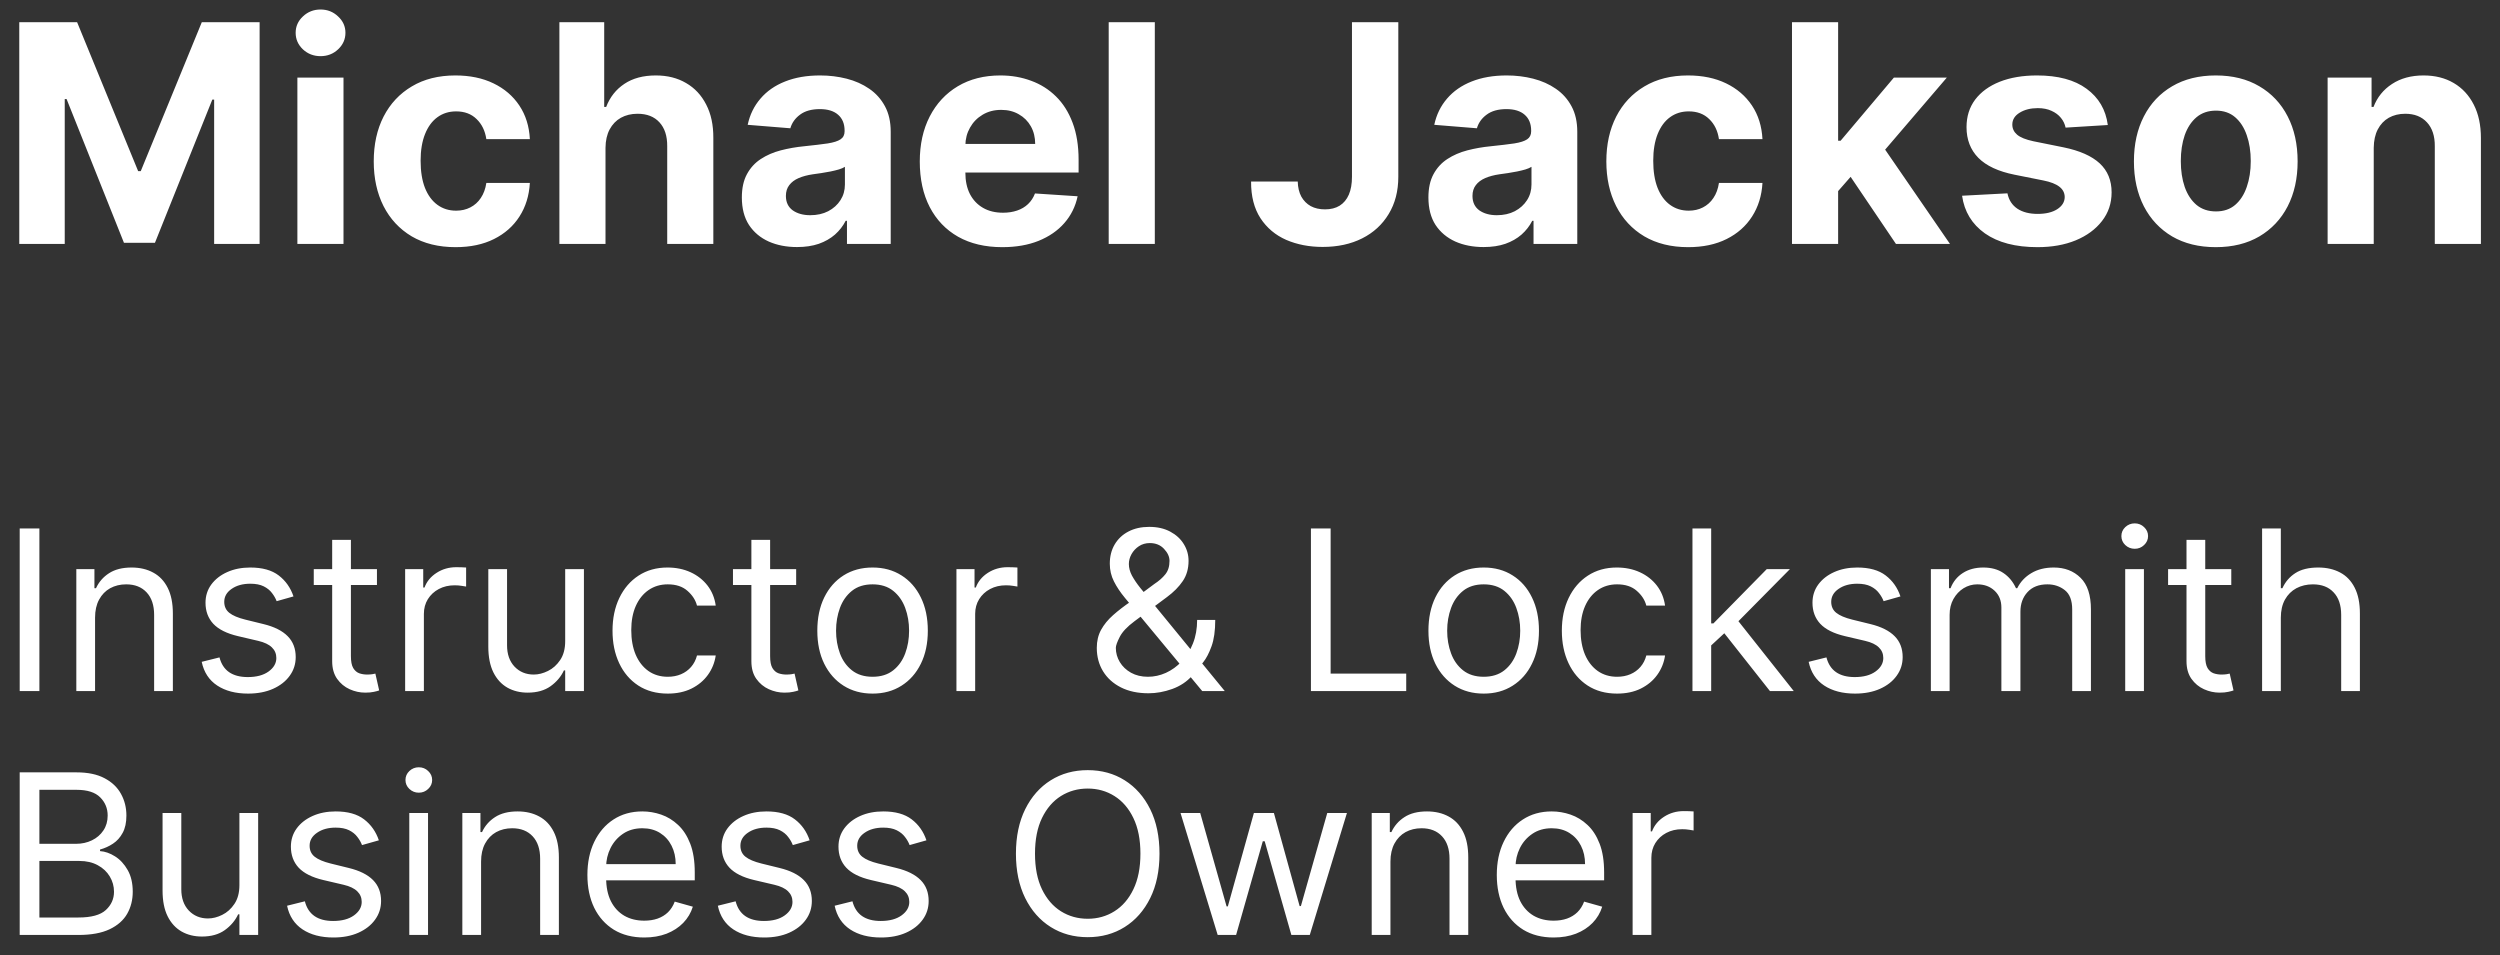<svg xmlns="http://www.w3.org/2000/svg" width="123" height="47" viewBox="0 0 123 47" fill="none"><rect x="0" y="0" width="123" height="47" fill="#333333" stroke="none"/><path d="M0.948 1.091H3.793L6.797 8.42H6.925L9.929 1.091H12.773V12H10.536V4.899H10.446L7.623 11.947H6.099L3.276 4.873H3.185V12H0.948V1.091ZM14.631 12V3.818H16.9V12H14.631ZM15.771 2.763C15.434 2.763 15.144 2.652 14.903 2.428C14.665 2.201 14.546 1.929 14.546 1.613C14.546 1.3 14.665 1.032 14.903 0.809C15.144 0.581 15.434 0.468 15.771 0.468C16.108 0.468 16.396 0.581 16.634 0.809C16.875 1.032 16.996 1.3 16.996 1.613C16.996 1.929 16.875 2.201 16.634 2.428C16.396 2.652 16.108 2.763 15.771 2.763ZM22.415 12.16C21.577 12.16 20.856 11.982 20.252 11.627C19.652 11.268 19.19 10.771 18.867 10.136C18.548 9.5 18.388 8.768 18.388 7.941C18.388 7.103 18.549 6.368 18.872 5.736C19.199 5.1 19.663 4.605 20.263 4.25C20.863 3.891 21.577 3.712 22.404 3.712C23.118 3.712 23.743 3.841 24.279 4.101C24.815 4.36 25.24 4.724 25.552 5.192C25.865 5.661 26.037 6.212 26.069 6.844H23.928C23.867 6.435 23.707 6.107 23.448 5.858C23.192 5.606 22.857 5.48 22.441 5.48C22.09 5.48 21.783 5.576 21.52 5.768C21.261 5.956 21.058 6.231 20.913 6.593C20.767 6.956 20.694 7.394 20.694 7.909C20.694 8.431 20.765 8.875 20.907 9.241C21.053 9.607 21.257 9.885 21.52 10.077C21.783 10.269 22.09 10.365 22.441 10.365C22.701 10.365 22.933 10.311 23.139 10.205C23.349 10.098 23.521 9.944 23.656 9.741C23.794 9.536 23.885 9.289 23.928 9.001H26.069C26.033 9.626 25.863 10.177 25.558 10.652C25.256 11.125 24.838 11.494 24.306 11.76C23.773 12.027 23.143 12.16 22.415 12.16ZM29.791 7.27V12H27.522V1.091H29.727V5.262H29.823C30.008 4.779 30.306 4.401 30.718 4.127C31.13 3.85 31.646 3.712 32.268 3.712C32.836 3.712 33.331 3.836 33.754 4.085C34.18 4.33 34.51 4.683 34.745 5.145C34.983 5.603 35.1 6.151 35.096 6.79V12H32.827V7.195C32.831 6.691 32.703 6.299 32.444 6.018C32.188 5.738 31.829 5.597 31.368 5.597C31.059 5.597 30.785 5.663 30.547 5.794C30.313 5.926 30.128 6.118 29.993 6.37C29.862 6.618 29.794 6.918 29.791 7.27ZM39.215 12.155C38.693 12.155 38.228 12.064 37.82 11.883C37.411 11.698 37.088 11.427 36.85 11.068C36.616 10.706 36.499 10.255 36.499 9.715C36.499 9.26 36.582 8.879 36.749 8.57C36.916 8.261 37.143 8.012 37.431 7.824C37.718 7.636 38.045 7.494 38.411 7.398C38.78 7.302 39.167 7.234 39.572 7.195C40.048 7.146 40.431 7.099 40.723 7.057C41.014 7.011 41.225 6.943 41.356 6.854C41.488 6.766 41.554 6.634 41.554 6.46V6.428C41.554 6.091 41.447 5.83 41.234 5.645C41.025 5.461 40.726 5.368 40.339 5.368C39.931 5.368 39.606 5.459 39.364 5.64C39.123 5.817 38.963 6.041 38.885 6.311L36.786 6.141C36.893 5.643 37.102 5.214 37.415 4.852C37.727 4.486 38.13 4.205 38.624 4.01C39.121 3.811 39.696 3.712 40.35 3.712C40.804 3.712 41.239 3.765 41.655 3.871C42.074 3.978 42.445 4.143 42.768 4.367C43.095 4.591 43.352 4.878 43.541 5.23C43.729 5.578 43.823 5.995 43.823 6.482V12H41.671V10.865H41.607C41.475 11.121 41.3 11.347 41.08 11.542C40.859 11.734 40.595 11.885 40.286 11.995C39.977 12.101 39.62 12.155 39.215 12.155ZM39.865 10.588C40.199 10.588 40.494 10.523 40.749 10.391C41.005 10.256 41.206 10.075 41.351 9.848C41.497 9.621 41.57 9.363 41.57 9.076V8.207C41.499 8.254 41.401 8.296 41.277 8.335C41.156 8.371 41.019 8.404 40.867 8.436C40.714 8.465 40.561 8.491 40.408 8.516C40.256 8.538 40.117 8.557 39.993 8.575C39.727 8.614 39.494 8.676 39.295 8.761C39.096 8.847 38.942 8.962 38.832 9.108C38.722 9.25 38.666 9.427 38.666 9.64C38.666 9.949 38.778 10.185 39.002 10.349C39.229 10.508 39.517 10.588 39.865 10.588ZM49.312 12.16C48.47 12.16 47.746 11.989 47.139 11.648C46.535 11.304 46.07 10.818 45.743 10.189C45.416 9.557 45.253 8.809 45.253 7.946C45.253 7.105 45.416 6.366 45.743 5.73C46.07 5.095 46.53 4.599 47.123 4.244C47.719 3.889 48.419 3.712 49.221 3.712C49.761 3.712 50.264 3.799 50.729 3.973C51.198 4.143 51.606 4.401 51.954 4.745C52.306 5.089 52.579 5.523 52.774 6.045C52.97 6.563 53.067 7.17 53.067 7.866V8.49H46.159V7.083H50.931C50.931 6.757 50.86 6.467 50.718 6.215C50.576 5.963 50.379 5.766 50.127 5.624C49.878 5.478 49.589 5.406 49.259 5.406C48.914 5.406 48.609 5.485 48.343 5.645C48.08 5.801 47.874 6.013 47.725 6.279C47.575 6.542 47.499 6.835 47.496 7.158V8.495C47.496 8.9 47.57 9.25 47.719 9.544C47.872 9.839 48.087 10.066 48.364 10.226C48.641 10.386 48.969 10.466 49.349 10.466C49.601 10.466 49.832 10.43 50.042 10.359C50.251 10.288 50.431 10.182 50.58 10.04C50.729 9.898 50.843 9.724 50.921 9.518L53.019 9.656C52.913 10.161 52.694 10.601 52.364 10.977C52.038 11.35 51.615 11.641 51.096 11.851C50.581 12.057 49.987 12.16 49.312 12.16ZM56.817 1.091V12H54.548V1.091H56.817ZM66.517 1.091H68.797V8.697C68.797 9.401 68.639 10.011 68.323 10.53C68.01 11.048 67.576 11.448 67.018 11.728C66.46 12.009 65.812 12.149 65.074 12.149C64.417 12.149 63.82 12.034 63.284 11.803C62.751 11.569 62.329 11.213 62.016 10.738C61.704 10.258 61.549 9.656 61.553 8.932H63.849C63.856 9.219 63.914 9.466 64.024 9.672C64.138 9.875 64.292 10.031 64.488 10.141C64.687 10.248 64.921 10.301 65.191 10.301C65.475 10.301 65.715 10.24 65.91 10.12C66.109 9.995 66.26 9.814 66.363 9.576C66.466 9.338 66.517 9.045 66.517 8.697V1.091ZM72.995 12.155C72.472 12.155 72.007 12.064 71.599 11.883C71.191 11.698 70.867 11.427 70.629 11.068C70.395 10.706 70.278 10.255 70.278 9.715C70.278 9.26 70.361 8.879 70.528 8.57C70.695 8.261 70.922 8.012 71.21 7.824C71.498 7.636 71.824 7.494 72.19 7.398C72.559 7.302 72.947 7.234 73.351 7.195C73.827 7.146 74.211 7.099 74.502 7.057C74.793 7.011 75.004 6.943 75.136 6.854C75.267 6.766 75.333 6.634 75.333 6.46V6.428C75.333 6.091 75.226 5.83 75.013 5.645C74.804 5.461 74.505 5.368 74.118 5.368C73.71 5.368 73.385 5.459 73.144 5.64C72.902 5.817 72.742 6.041 72.664 6.311L70.566 6.141C70.672 5.643 70.882 5.214 71.194 4.852C71.507 4.486 71.91 4.205 72.403 4.01C72.9 3.811 73.476 3.712 74.129 3.712C74.584 3.712 75.019 3.765 75.434 3.871C75.853 3.978 76.224 4.143 76.547 4.367C76.874 4.591 77.132 4.878 77.32 5.23C77.508 5.578 77.602 5.995 77.602 6.482V12H75.45V10.865H75.386C75.255 11.121 75.079 11.347 74.859 11.542C74.639 11.734 74.374 11.885 74.065 11.995C73.756 12.101 73.399 12.155 72.995 12.155ZM73.644 10.588C73.978 10.588 74.273 10.523 74.529 10.391C74.784 10.256 74.985 10.075 75.13 9.848C75.276 9.621 75.349 9.363 75.349 9.076V8.207C75.278 8.254 75.18 8.296 75.056 8.335C74.935 8.371 74.799 8.404 74.646 8.436C74.493 8.465 74.34 8.491 74.188 8.516C74.035 8.538 73.897 8.557 73.772 8.575C73.506 8.614 73.273 8.676 73.074 8.761C72.876 8.847 72.721 8.962 72.611 9.108C72.501 9.25 72.446 9.427 72.446 9.64C72.446 9.949 72.558 10.185 72.781 10.349C73.009 10.508 73.296 10.588 73.644 10.588ZM83.059 12.16C82.221 12.16 81.5 11.982 80.897 11.627C80.296 11.268 79.835 10.771 79.512 10.136C79.192 9.5 79.032 8.768 79.032 7.941C79.032 7.103 79.194 6.368 79.517 5.736C79.844 5.1 80.307 4.605 80.907 4.25C81.507 3.891 82.221 3.712 83.049 3.712C83.762 3.712 84.387 3.841 84.924 4.101C85.46 4.36 85.884 4.724 86.197 5.192C86.509 5.661 86.681 6.212 86.713 6.844H84.572C84.512 6.435 84.352 6.107 84.093 5.858C83.837 5.606 83.501 5.48 83.086 5.48C82.734 5.48 82.427 5.576 82.164 5.768C81.905 5.956 81.703 6.231 81.557 6.593C81.412 6.956 81.339 7.394 81.339 7.909C81.339 8.431 81.41 8.875 81.552 9.241C81.697 9.607 81.902 9.885 82.164 10.077C82.427 10.269 82.734 10.365 83.086 10.365C83.345 10.365 83.578 10.311 83.784 10.205C83.993 10.098 84.165 9.944 84.3 9.741C84.439 9.536 84.529 9.289 84.572 9.001H86.713C86.678 9.626 86.507 10.177 86.202 10.652C85.9 11.125 85.483 11.494 84.95 11.76C84.418 12.027 83.787 12.16 83.059 12.16ZM90.222 9.646L90.228 6.924H90.558L93.179 3.818H95.784L92.263 7.93H91.725L90.222 9.646ZM88.166 12V1.091H90.436V12H88.166ZM93.28 12L90.872 8.436L92.385 6.833L95.938 12H93.28ZM103.704 6.151L101.627 6.279C101.591 6.102 101.515 5.942 101.398 5.8C101.281 5.654 101.126 5.539 100.934 5.453C100.746 5.365 100.521 5.32 100.258 5.32C99.906 5.32 99.61 5.395 99.368 5.544C99.127 5.69 99.006 5.885 99.006 6.13C99.006 6.325 99.084 6.49 99.24 6.625C99.397 6.76 99.665 6.869 100.045 6.95L101.526 7.249C102.321 7.412 102.914 7.675 103.305 8.037C103.695 8.399 103.891 8.875 103.891 9.464C103.891 10.001 103.733 10.471 103.417 10.876C103.104 11.281 102.674 11.597 102.128 11.824C101.584 12.048 100.957 12.16 100.247 12.16C99.164 12.16 98.301 11.934 97.659 11.483C97.019 11.029 96.645 10.411 96.534 9.63L98.766 9.512C98.834 9.843 98.997 10.095 99.257 10.269C99.516 10.439 99.848 10.524 100.253 10.524C100.65 10.524 100.97 10.448 101.211 10.296C101.456 10.139 101.581 9.939 101.584 9.694C101.581 9.488 101.494 9.319 101.323 9.188C101.153 9.053 100.89 8.95 100.535 8.879L99.118 8.596C98.319 8.436 97.724 8.159 97.334 7.765C96.947 7.371 96.753 6.869 96.753 6.258C96.753 5.732 96.895 5.279 97.179 4.899C97.467 4.52 97.87 4.227 98.388 4.021C98.91 3.815 99.521 3.712 100.221 3.712C101.254 3.712 102.067 3.93 102.66 4.367C103.257 4.804 103.605 5.398 103.704 6.151ZM109.016 12.16C108.189 12.16 107.473 11.984 106.87 11.633C106.27 11.277 105.806 10.784 105.479 10.152C105.153 9.516 104.989 8.779 104.989 7.941C104.989 7.096 105.153 6.357 105.479 5.725C105.806 5.089 106.27 4.596 106.87 4.244C107.473 3.889 108.189 3.712 109.016 3.712C109.844 3.712 110.558 3.889 111.158 4.244C111.761 4.596 112.227 5.089 112.553 5.725C112.88 6.357 113.043 7.096 113.043 7.941C113.043 8.779 112.88 9.516 112.553 10.152C112.227 10.784 111.761 11.277 111.158 11.633C110.558 11.984 109.844 12.16 109.016 12.16ZM109.027 10.402C109.403 10.402 109.718 10.296 109.97 10.082C110.222 9.866 110.412 9.571 110.54 9.198C110.671 8.825 110.737 8.401 110.737 7.925C110.737 7.449 110.671 7.025 110.54 6.652C110.412 6.279 110.222 5.984 109.97 5.768C109.718 5.551 109.403 5.443 109.027 5.443C108.647 5.443 108.327 5.551 108.068 5.768C107.813 5.984 107.619 6.279 107.488 6.652C107.36 7.025 107.296 7.449 107.296 7.925C107.296 8.401 107.36 8.825 107.488 9.198C107.619 9.571 107.813 9.866 108.068 10.082C108.327 10.296 108.647 10.402 109.027 10.402ZM116.788 7.27V12H114.519V3.818H116.681V5.262H116.777C116.958 4.786 117.262 4.409 117.688 4.132C118.114 3.852 118.631 3.712 119.238 3.712C119.806 3.712 120.302 3.836 120.724 4.085C121.147 4.333 121.475 4.688 121.71 5.15C121.944 5.608 122.061 6.155 122.061 6.79V12H119.792V7.195C119.796 6.695 119.668 6.304 119.409 6.023C119.15 5.739 118.793 5.597 118.338 5.597C118.033 5.597 117.763 5.663 117.528 5.794C117.298 5.926 117.116 6.118 116.985 6.37C116.857 6.618 116.792 6.918 116.788 7.27ZM1.938 26V34H0.969V26H1.938ZM4.677 30.391V34H3.755V28H4.646V28.938H4.724C4.864 28.633 5.078 28.388 5.364 28.203C5.651 28.016 6.021 27.922 6.474 27.922C6.88 27.922 7.235 28.005 7.54 28.172C7.845 28.336 8.082 28.586 8.251 28.922C8.42 29.255 8.505 29.677 8.505 30.188V34H7.583V30.25C7.583 29.779 7.461 29.412 7.216 29.148C6.971 28.883 6.635 28.75 6.208 28.75C5.914 28.75 5.651 28.814 5.419 28.941C5.19 29.069 5.009 29.255 4.876 29.5C4.743 29.745 4.677 30.042 4.677 30.391ZM14.44 29.344L13.611 29.578C13.559 29.44 13.482 29.306 13.381 29.176C13.282 29.043 13.146 28.934 12.975 28.848C12.803 28.762 12.583 28.719 12.315 28.719C11.947 28.719 11.641 28.803 11.396 28.973C11.154 29.139 11.033 29.352 11.033 29.609C11.033 29.838 11.117 30.02 11.283 30.152C11.45 30.285 11.71 30.396 12.065 30.484L12.955 30.703C13.492 30.833 13.891 31.033 14.154 31.301C14.417 31.566 14.549 31.909 14.549 32.328C14.549 32.672 14.45 32.979 14.252 33.25C14.057 33.521 13.783 33.734 13.432 33.891C13.08 34.047 12.671 34.125 12.205 34.125C11.593 34.125 11.087 33.992 10.685 33.727C10.284 33.461 10.031 33.073 9.924 32.562L10.799 32.344C10.882 32.667 11.04 32.909 11.271 33.07C11.506 33.232 11.812 33.312 12.19 33.312C12.619 33.312 12.96 33.221 13.213 33.039C13.468 32.854 13.596 32.633 13.596 32.375C13.596 32.167 13.523 31.992 13.377 31.852C13.231 31.708 13.007 31.602 12.705 31.531L11.705 31.297C11.156 31.167 10.752 30.965 10.494 30.691C10.239 30.415 10.111 30.07 10.111 29.656C10.111 29.318 10.206 29.018 10.396 28.758C10.589 28.497 10.851 28.293 11.182 28.145C11.515 27.996 11.893 27.922 12.315 27.922C12.908 27.922 13.374 28.052 13.713 28.312C14.054 28.573 14.296 28.917 14.44 29.344ZM18.546 28V28.781H15.437V28H18.546ZM16.343 26.562H17.265V32.281C17.265 32.542 17.302 32.737 17.378 32.867C17.456 32.995 17.555 33.081 17.675 33.125C17.797 33.167 17.926 33.188 18.061 33.188C18.163 33.188 18.246 33.182 18.311 33.172C18.377 33.159 18.429 33.148 18.468 33.141L18.655 33.969C18.593 33.992 18.506 34.016 18.394 34.039C18.282 34.065 18.14 34.078 17.968 34.078C17.707 34.078 17.452 34.022 17.202 33.91C16.955 33.798 16.749 33.628 16.585 33.398C16.424 33.169 16.343 32.88 16.343 32.531V26.562ZM19.933 34V28H20.823V28.906H20.886C20.995 28.609 21.193 28.369 21.48 28.184C21.766 27.999 22.089 27.906 22.448 27.906C22.516 27.906 22.601 27.908 22.702 27.91C22.804 27.913 22.881 27.917 22.933 27.922V28.859C22.901 28.852 22.83 28.84 22.718 28.824C22.608 28.806 22.492 28.797 22.37 28.797C22.078 28.797 21.818 28.858 21.589 28.98C21.362 29.1 21.183 29.267 21.05 29.48C20.92 29.691 20.855 29.932 20.855 30.203V34H19.933ZM27.807 31.547V28H28.729V34H27.807V32.984H27.744C27.604 33.289 27.385 33.548 27.088 33.762C26.791 33.973 26.416 34.078 25.963 34.078C25.588 34.078 25.255 33.996 24.963 33.832C24.671 33.665 24.442 33.415 24.275 33.082C24.109 32.746 24.025 32.323 24.025 31.812V28H24.947V31.75C24.947 32.188 25.07 32.536 25.314 32.797C25.562 33.057 25.877 33.188 26.26 33.188C26.489 33.188 26.722 33.129 26.959 33.012C27.199 32.895 27.399 32.715 27.561 32.473C27.725 32.23 27.807 31.922 27.807 31.547ZM32.855 34.125C32.292 34.125 31.808 33.992 31.401 33.727C30.995 33.461 30.683 33.095 30.464 32.629C30.245 32.163 30.136 31.63 30.136 31.031C30.136 30.422 30.248 29.884 30.472 29.418C30.698 28.949 31.013 28.583 31.417 28.32C31.823 28.055 32.297 27.922 32.839 27.922C33.261 27.922 33.641 28 33.98 28.156C34.318 28.312 34.595 28.531 34.812 28.812C35.028 29.094 35.162 29.422 35.214 29.797H34.292C34.222 29.523 34.065 29.281 33.823 29.07C33.584 28.857 33.261 28.75 32.855 28.75C32.495 28.75 32.18 28.844 31.909 29.031C31.641 29.216 31.431 29.478 31.28 29.816C31.132 30.152 31.058 30.547 31.058 31C31.058 31.463 31.131 31.867 31.276 32.211C31.425 32.555 31.633 32.822 31.901 33.012C32.172 33.202 32.49 33.297 32.855 33.297C33.094 33.297 33.312 33.255 33.507 33.172C33.702 33.089 33.867 32.969 34.003 32.812C34.138 32.656 34.235 32.469 34.292 32.25H35.214C35.162 32.604 35.033 32.923 34.827 33.207C34.624 33.488 34.355 33.712 34.019 33.879C33.685 34.043 33.297 34.125 32.855 34.125ZM39.171 28V28.781H36.062V28H39.171ZM36.968 26.562H37.89V32.281C37.89 32.542 37.927 32.737 38.003 32.867C38.081 32.995 38.18 33.081 38.3 33.125C38.422 33.167 38.551 33.188 38.687 33.188C38.788 33.188 38.871 33.182 38.937 33.172C39.002 33.159 39.054 33.148 39.093 33.141L39.28 33.969C39.218 33.992 39.13 34.016 39.019 34.039C38.907 34.065 38.765 34.078 38.593 34.078C38.332 34.078 38.077 34.022 37.827 33.91C37.58 33.798 37.374 33.628 37.21 33.398C37.048 33.169 36.968 32.88 36.968 32.531V26.562ZM42.931 34.125C42.389 34.125 41.914 33.996 41.505 33.738C41.099 33.48 40.781 33.12 40.552 32.656C40.325 32.193 40.212 31.651 40.212 31.031C40.212 30.406 40.325 29.861 40.552 29.395C40.781 28.928 41.099 28.566 41.505 28.309C41.914 28.051 42.389 27.922 42.931 27.922C43.472 27.922 43.946 28.051 44.352 28.309C44.761 28.566 45.079 28.928 45.306 29.395C45.535 29.861 45.649 30.406 45.649 31.031C45.649 31.651 45.535 32.193 45.306 32.656C45.079 33.12 44.761 33.48 44.352 33.738C43.946 33.996 43.472 34.125 42.931 34.125ZM42.931 33.297C43.342 33.297 43.681 33.191 43.946 32.98C44.212 32.77 44.408 32.492 44.536 32.148C44.664 31.805 44.727 31.432 44.727 31.031C44.727 30.63 44.664 30.256 44.536 29.91C44.408 29.564 44.212 29.284 43.946 29.07C43.681 28.857 43.342 28.75 42.931 28.75C42.519 28.75 42.181 28.857 41.915 29.07C41.649 29.284 41.453 29.564 41.325 29.91C41.198 30.256 41.134 30.63 41.134 31.031C41.134 31.432 41.198 31.805 41.325 32.148C41.453 32.492 41.649 32.77 41.915 32.98C42.181 33.191 42.519 33.297 42.931 33.297ZM47.057 34V28H47.947V28.906H48.01C48.119 28.609 48.317 28.369 48.603 28.184C48.89 27.999 49.213 27.906 49.572 27.906C49.64 27.906 49.725 27.908 49.826 27.91C49.928 27.913 50.005 27.917 50.057 27.922V28.859C50.025 28.852 49.954 28.84 49.842 28.824C49.732 28.806 49.617 28.797 49.494 28.797C49.203 28.797 48.942 28.858 48.713 28.98C48.486 29.1 48.307 29.267 48.174 29.48C48.044 29.691 47.978 29.932 47.978 30.203V34H47.057ZM56.509 34.109C55.983 34.109 55.53 34.013 55.149 33.82C54.769 33.628 54.476 33.363 54.27 33.027C54.065 32.691 53.962 32.307 53.962 31.875C53.962 31.542 54.032 31.246 54.173 30.988C54.316 30.728 54.513 30.487 54.763 30.266C55.015 30.042 55.306 29.818 55.634 29.594L56.79 28.734C57.017 28.586 57.198 28.427 57.333 28.258C57.471 28.088 57.54 27.867 57.54 27.594C57.54 27.391 57.45 27.194 57.27 27.004C57.093 26.814 56.86 26.719 56.571 26.719C56.368 26.719 56.188 26.771 56.032 26.875C55.879 26.977 55.758 27.107 55.669 27.266C55.583 27.422 55.54 27.583 55.54 27.75C55.54 27.938 55.591 28.128 55.692 28.32C55.797 28.51 55.928 28.706 56.087 28.906C56.248 29.104 56.415 29.307 56.587 29.516L60.259 34H59.149L56.118 30.344C55.837 30.005 55.582 29.698 55.352 29.422C55.123 29.146 54.941 28.874 54.806 28.605C54.67 28.337 54.602 28.047 54.602 27.734C54.602 27.375 54.682 27.06 54.841 26.789C55.002 26.516 55.227 26.303 55.517 26.152C55.808 25.999 56.149 25.922 56.54 25.922C56.941 25.922 57.286 26 57.575 26.156C57.864 26.31 58.087 26.514 58.243 26.77C58.399 27.022 58.477 27.297 58.477 27.594C58.477 27.977 58.383 28.309 58.192 28.59C58.002 28.871 57.743 29.133 57.415 29.375L55.821 30.562C55.462 30.828 55.218 31.086 55.091 31.336C54.963 31.586 54.899 31.766 54.899 31.875C54.899 32.125 54.965 32.358 55.095 32.574C55.225 32.79 55.408 32.965 55.645 33.098C55.883 33.23 56.16 33.297 56.477 33.297C56.78 33.297 57.074 33.233 57.36 33.105C57.647 32.975 57.906 32.788 58.138 32.543C58.372 32.298 58.557 32.004 58.692 31.66C58.83 31.316 58.899 30.93 58.899 30.5H59.79C59.79 31.031 59.729 31.465 59.606 31.801C59.484 32.137 59.346 32.4 59.192 32.59C59.039 32.78 58.915 32.922 58.821 33.016C58.79 33.055 58.761 33.094 58.735 33.133C58.709 33.172 58.681 33.211 58.649 33.25C58.392 33.539 58.066 33.755 57.673 33.898C57.28 34.039 56.892 34.109 56.509 34.109ZM64.498 34V26H65.467V33.141H69.186V34H64.498ZM72.998 34.125C72.456 34.125 71.981 33.996 71.572 33.738C71.166 33.48 70.848 33.12 70.619 32.656C70.393 32.193 70.279 31.651 70.279 31.031C70.279 30.406 70.393 29.861 70.619 29.395C70.848 28.928 71.166 28.566 71.572 28.309C71.981 28.051 72.456 27.922 72.998 27.922C73.54 27.922 74.014 28.051 74.42 28.309C74.829 28.566 75.147 28.928 75.373 29.395C75.602 29.861 75.717 30.406 75.717 31.031C75.717 31.651 75.602 32.193 75.373 32.656C75.147 33.12 74.829 33.48 74.42 33.738C74.014 33.996 73.54 34.125 72.998 34.125ZM72.998 33.297C73.409 33.297 73.748 33.191 74.014 32.98C74.279 32.77 74.476 32.492 74.603 32.148C74.731 31.805 74.795 31.432 74.795 31.031C74.795 30.63 74.731 30.256 74.603 29.91C74.476 29.564 74.279 29.284 74.014 29.07C73.748 28.857 73.409 28.75 72.998 28.75C72.587 28.75 72.248 28.857 71.982 29.07C71.717 29.284 71.52 29.564 71.393 29.91C71.265 30.256 71.201 30.63 71.201 31.031C71.201 31.432 71.265 31.805 71.393 32.148C71.52 32.492 71.717 32.77 71.982 32.98C72.248 33.191 72.587 33.297 72.998 33.297ZM79.561 34.125C78.999 34.125 78.515 33.992 78.108 33.727C77.702 33.461 77.39 33.095 77.171 32.629C76.952 32.163 76.843 31.63 76.843 31.031C76.843 30.422 76.955 29.884 77.179 29.418C77.405 28.949 77.72 28.583 78.124 28.32C78.53 28.055 79.004 27.922 79.546 27.922C79.968 27.922 80.348 28 80.686 28.156C81.025 28.312 81.302 28.531 81.519 28.812C81.735 29.094 81.869 29.422 81.921 29.797H80.999C80.929 29.523 80.772 29.281 80.53 29.07C80.291 28.857 79.968 28.75 79.561 28.75C79.202 28.75 78.887 28.844 78.616 29.031C78.348 29.216 78.138 29.478 77.987 29.816C77.839 30.152 77.765 30.547 77.765 31C77.765 31.463 77.838 31.867 77.983 32.211C78.132 32.555 78.34 32.822 78.608 33.012C78.879 33.202 79.197 33.297 79.561 33.297C79.801 33.297 80.019 33.255 80.214 33.172C80.409 33.089 80.575 32.969 80.71 32.812C80.845 32.656 80.942 32.469 80.999 32.25H81.921C81.869 32.604 81.74 32.923 81.534 33.207C81.331 33.488 81.061 33.712 80.726 33.879C80.392 34.043 80.004 34.125 79.561 34.125ZM84.128 31.812L84.112 30.672H84.3L86.925 28H88.065L85.269 30.828H85.19L84.128 31.812ZM83.269 34V26H84.19V34H83.269ZM87.081 34L84.737 31.031L85.394 30.391L88.253 34H87.081ZM93.502 29.344L92.674 29.578C92.622 29.44 92.545 29.306 92.443 29.176C92.344 29.043 92.209 28.934 92.037 28.848C91.865 28.762 91.645 28.719 91.377 28.719C91.01 28.719 90.704 28.803 90.459 28.973C90.217 29.139 90.096 29.352 90.096 29.609C90.096 29.838 90.179 30.02 90.346 30.152C90.512 30.285 90.773 30.396 91.127 30.484L92.018 30.703C92.554 30.833 92.954 31.033 93.217 31.301C93.48 31.566 93.611 31.909 93.611 32.328C93.611 32.672 93.512 32.979 93.314 33.25C93.119 33.521 92.846 33.734 92.494 33.891C92.143 34.047 91.734 34.125 91.268 34.125C90.656 34.125 90.149 33.992 89.748 33.727C89.347 33.461 89.093 33.073 88.986 32.562L89.861 32.344C89.945 32.667 90.102 32.909 90.334 33.07C90.568 33.232 90.874 33.312 91.252 33.312C91.682 33.312 92.023 33.221 92.275 33.039C92.531 32.854 92.658 32.633 92.658 32.375C92.658 32.167 92.585 31.992 92.439 31.852C92.294 31.708 92.07 31.602 91.768 31.531L90.768 31.297C90.218 31.167 89.814 30.965 89.557 30.691C89.301 30.415 89.174 30.07 89.174 29.656C89.174 29.318 89.269 29.018 89.459 28.758C89.652 28.497 89.913 28.293 90.244 28.145C90.578 27.996 90.955 27.922 91.377 27.922C91.971 27.922 92.437 28.052 92.775 28.312C93.117 28.573 93.359 28.917 93.502 29.344ZM94.999 34V28H95.89V28.938H95.968C96.093 28.617 96.295 28.369 96.573 28.191C96.852 28.012 97.186 27.922 97.577 27.922C97.973 27.922 98.302 28.012 98.565 28.191C98.831 28.369 99.038 28.617 99.186 28.938H99.249C99.403 28.628 99.633 28.381 99.94 28.199C100.248 28.014 100.616 27.922 101.046 27.922C101.582 27.922 102.021 28.09 102.362 28.426C102.703 28.759 102.874 29.279 102.874 29.984V34H101.952V29.984C101.952 29.542 101.831 29.225 101.589 29.035C101.347 28.845 101.062 28.75 100.733 28.75C100.312 28.75 99.985 28.878 99.753 29.133C99.521 29.385 99.405 29.706 99.405 30.094V34H98.468V29.891C98.468 29.549 98.357 29.275 98.136 29.066C97.914 28.855 97.629 28.75 97.28 28.75C97.041 28.75 96.817 28.814 96.608 28.941C96.403 29.069 96.236 29.246 96.108 29.473C95.983 29.697 95.921 29.956 95.921 30.25V34H94.999ZM104.56 34V28H105.481V34H104.56ZM105.028 27C104.849 27 104.694 26.939 104.563 26.816C104.436 26.694 104.372 26.547 104.372 26.375C104.372 26.203 104.436 26.056 104.563 25.934C104.694 25.811 104.849 25.75 105.028 25.75C105.208 25.75 105.362 25.811 105.489 25.934C105.619 26.056 105.685 26.203 105.685 26.375C105.685 26.547 105.619 26.694 105.489 26.816C105.362 26.939 105.208 27 105.028 27ZM109.779 28V28.781H106.67V28H109.779ZM107.576 26.562H108.498V32.281C108.498 32.542 108.536 32.737 108.611 32.867C108.689 32.995 108.788 33.081 108.908 33.125C109.031 33.167 109.16 33.188 109.295 33.188C109.396 33.188 109.48 33.182 109.545 33.172C109.61 33.159 109.662 33.148 109.701 33.141L109.889 33.969C109.826 33.992 109.739 34.016 109.627 34.039C109.515 34.065 109.373 34.078 109.201 34.078C108.941 34.078 108.686 34.022 108.436 33.91C108.188 33.798 107.982 33.628 107.818 33.398C107.657 33.169 107.576 32.88 107.576 32.531V26.562ZM112.217 30.391V34H111.295V26H112.217V28.938H112.295C112.436 28.628 112.646 28.381 112.928 28.199C113.212 28.014 113.589 27.922 114.061 27.922C114.469 27.922 114.827 28.004 115.135 28.168C115.442 28.329 115.68 28.578 115.85 28.914C116.021 29.247 116.107 29.672 116.107 30.188V34H115.186V30.25C115.186 29.773 115.062 29.405 114.814 29.145C114.57 28.881 114.23 28.75 113.795 28.75C113.493 28.75 113.222 28.814 112.982 28.941C112.745 29.069 112.558 29.255 112.42 29.5C112.285 29.745 112.217 30.042 112.217 30.391ZM0.969 46V38H3.766C4.323 38 4.783 38.096 5.145 38.289C5.507 38.479 5.776 38.736 5.953 39.059C6.13 39.379 6.219 39.734 6.219 40.125C6.219 40.469 6.158 40.753 6.035 40.977C5.915 41.2 5.757 41.378 5.559 41.508C5.363 41.638 5.151 41.734 4.922 41.797V41.875C5.167 41.891 5.413 41.977 5.66 42.133C5.908 42.289 6.115 42.513 6.281 42.805C6.448 43.096 6.531 43.453 6.531 43.875C6.531 44.276 6.44 44.637 6.258 44.957C6.076 45.277 5.788 45.531 5.395 45.719C5.001 45.906 4.49 46 3.859 46H0.969ZM1.938 45.141H3.859C4.492 45.141 4.941 45.018 5.207 44.773C5.475 44.526 5.609 44.227 5.609 43.875C5.609 43.604 5.54 43.354 5.402 43.125C5.264 42.893 5.068 42.708 4.812 42.57C4.557 42.43 4.255 42.359 3.906 42.359H1.938V45.141ZM1.938 41.516H3.734C4.026 41.516 4.289 41.458 4.523 41.344C4.76 41.229 4.948 41.068 5.086 40.859C5.227 40.651 5.297 40.406 5.297 40.125C5.297 39.773 5.174 39.475 4.93 39.23C4.685 38.983 4.297 38.859 3.766 38.859H1.938V41.516ZM11.779 43.547V40H12.701V46H11.779V44.984H11.717C11.576 45.289 11.357 45.548 11.06 45.762C10.764 45.973 10.389 46.078 9.936 46.078C9.561 46.078 9.227 45.996 8.936 45.832C8.644 45.665 8.415 45.415 8.248 45.082C8.081 44.746 7.998 44.323 7.998 43.812V40H8.92V43.75C8.92 44.188 9.042 44.536 9.287 44.797C9.535 45.057 9.85 45.188 10.232 45.188C10.462 45.188 10.695 45.129 10.932 45.012C11.171 44.895 11.372 44.715 11.533 44.473C11.697 44.23 11.779 43.922 11.779 43.547ZM18.64 41.344L17.811 41.578C17.759 41.44 17.683 41.306 17.581 41.176C17.482 41.043 17.347 40.934 17.175 40.848C17.003 40.762 16.783 40.719 16.515 40.719C16.148 40.719 15.841 40.803 15.597 40.973C15.354 41.139 15.233 41.352 15.233 41.609C15.233 41.839 15.317 42.02 15.483 42.152C15.65 42.285 15.911 42.396 16.265 42.484L17.155 42.703C17.692 42.833 18.091 43.033 18.355 43.301C18.617 43.566 18.749 43.909 18.749 44.328C18.749 44.672 18.65 44.979 18.452 45.25C18.257 45.521 17.983 45.734 17.632 45.891C17.28 46.047 16.871 46.125 16.405 46.125C15.793 46.125 15.287 45.992 14.886 45.727C14.485 45.461 14.231 45.073 14.124 44.562L14.999 44.344C15.082 44.667 15.24 44.909 15.472 45.07C15.706 45.232 16.012 45.312 16.39 45.312C16.819 45.312 17.16 45.221 17.413 45.039C17.668 44.854 17.796 44.633 17.796 44.375C17.796 44.167 17.723 43.992 17.577 43.852C17.431 43.708 17.207 43.602 16.905 43.531L15.905 43.297C15.356 43.167 14.952 42.965 14.694 42.691C14.439 42.415 14.312 42.07 14.312 41.656C14.312 41.318 14.407 41.018 14.597 40.758C14.789 40.497 15.051 40.293 15.382 40.145C15.715 39.996 16.093 39.922 16.515 39.922C17.108 39.922 17.575 40.052 17.913 40.312C18.254 40.573 18.496 40.917 18.64 41.344ZM20.137 46V40H21.059V46H20.137ZM20.605 39C20.426 39 20.271 38.939 20.141 38.816C20.013 38.694 19.949 38.547 19.949 38.375C19.949 38.203 20.013 38.056 20.141 37.934C20.271 37.811 20.426 37.75 20.605 37.75C20.785 37.75 20.939 37.811 21.066 37.934C21.197 38.056 21.262 38.203 21.262 38.375C21.262 38.547 21.197 38.694 21.066 38.816C20.939 38.939 20.785 39 20.605 39ZM23.669 42.391V46H22.747V40H23.638V40.938H23.716C23.856 40.633 24.07 40.388 24.356 40.203C24.643 40.016 25.013 39.922 25.466 39.922C25.872 39.922 26.227 40.005 26.532 40.172C26.837 40.336 27.074 40.586 27.243 40.922C27.412 41.255 27.497 41.677 27.497 42.188V46H26.575V42.25C26.575 41.779 26.453 41.411 26.208 41.148C25.963 40.883 25.627 40.75 25.2 40.75C24.906 40.75 24.643 40.814 24.411 40.941C24.182 41.069 24.001 41.255 23.868 41.5C23.735 41.745 23.669 42.042 23.669 42.391ZM31.697 46.125C31.119 46.125 30.62 45.997 30.201 45.742C29.785 45.484 29.463 45.125 29.236 44.664C29.012 44.2 28.9 43.661 28.9 43.047C28.9 42.432 29.012 41.891 29.236 41.422C29.463 40.95 29.778 40.583 30.182 40.32C30.588 40.055 31.062 39.922 31.604 39.922C31.916 39.922 32.225 39.974 32.529 40.078C32.834 40.182 33.111 40.352 33.361 40.586C33.611 40.818 33.81 41.125 33.959 41.508C34.107 41.891 34.182 42.362 34.182 42.922V43.312H29.557V42.516H33.244C33.244 42.177 33.176 41.875 33.041 41.609C32.908 41.344 32.718 41.134 32.471 40.98C32.226 40.827 31.937 40.75 31.604 40.75C31.236 40.75 30.919 40.841 30.65 41.023C30.385 41.203 30.18 41.438 30.037 41.727C29.894 42.016 29.822 42.325 29.822 42.656V43.188C29.822 43.641 29.9 44.025 30.057 44.34C30.215 44.652 30.436 44.891 30.717 45.055C30.998 45.216 31.325 45.297 31.697 45.297C31.939 45.297 32.158 45.263 32.353 45.195C32.551 45.125 32.722 45.021 32.865 44.883C33.008 44.742 33.119 44.568 33.197 44.359L34.088 44.609C33.994 44.911 33.837 45.177 33.615 45.406C33.394 45.633 33.12 45.81 32.795 45.938C32.469 46.062 32.103 46.125 31.697 46.125ZM39.834 41.344L39.006 41.578C38.954 41.44 38.877 41.306 38.775 41.176C38.676 41.043 38.541 40.934 38.369 40.848C38.197 40.762 37.977 40.719 37.709 40.719C37.342 40.719 37.036 40.803 36.791 40.973C36.549 41.139 36.428 41.352 36.428 41.609C36.428 41.839 36.511 42.02 36.678 42.152C36.844 42.285 37.105 42.396 37.459 42.484L38.35 42.703C38.886 42.833 39.286 43.033 39.549 43.301C39.812 43.566 39.943 43.909 39.943 44.328C39.943 44.672 39.844 44.979 39.647 45.25C39.451 45.521 39.178 45.734 38.826 45.891C38.475 46.047 38.066 46.125 37.6 46.125C36.988 46.125 36.481 45.992 36.08 45.727C35.679 45.461 35.425 45.073 35.318 44.562L36.193 44.344C36.277 44.667 36.434 44.909 36.666 45.07C36.9 45.232 37.206 45.312 37.584 45.312C38.014 45.312 38.355 45.221 38.607 45.039C38.863 44.854 38.99 44.633 38.99 44.375C38.99 44.167 38.917 43.992 38.772 43.852C38.626 43.708 38.402 43.602 38.1 43.531L37.1 43.297C36.55 43.167 36.147 42.965 35.889 42.691C35.633 42.415 35.506 42.07 35.506 41.656C35.506 41.318 35.601 41.018 35.791 40.758C35.984 40.497 36.245 40.293 36.576 40.145C36.91 39.996 37.287 39.922 37.709 39.922C38.303 39.922 38.769 40.052 39.107 40.312C39.449 40.573 39.691 40.917 39.834 41.344ZM45.581 41.344L44.753 41.578C44.701 41.44 44.624 41.306 44.523 41.176C44.423 41.043 44.288 40.934 44.116 40.848C43.944 40.762 43.724 40.719 43.456 40.719C43.089 40.719 42.783 40.803 42.538 40.973C42.296 41.139 42.175 41.352 42.175 41.609C42.175 41.839 42.258 42.02 42.425 42.152C42.592 42.285 42.852 42.396 43.206 42.484L44.097 42.703C44.633 42.833 45.033 43.033 45.296 43.301C45.559 43.566 45.69 43.909 45.69 44.328C45.69 44.672 45.592 44.979 45.394 45.25C45.198 45.521 44.925 45.734 44.573 45.891C44.222 46.047 43.813 46.125 43.347 46.125C42.735 46.125 42.228 45.992 41.827 45.727C41.426 45.461 41.172 45.073 41.065 44.562L41.94 44.344C42.024 44.667 42.181 44.909 42.413 45.07C42.648 45.232 42.953 45.312 43.331 45.312C43.761 45.312 44.102 45.221 44.355 45.039C44.61 44.854 44.737 44.633 44.737 44.375C44.737 44.167 44.664 43.992 44.519 43.852C44.373 43.708 44.149 43.602 43.847 43.531L42.847 43.297C42.297 43.167 41.894 42.965 41.636 42.691C41.38 42.415 41.253 42.07 41.253 41.656C41.253 41.318 41.348 41.018 41.538 40.758C41.731 40.497 41.992 40.293 42.323 40.145C42.657 39.996 43.034 39.922 43.456 39.922C44.05 39.922 44.516 40.052 44.855 40.312C45.196 40.573 45.438 40.917 45.581 41.344ZM57.047 42C57.047 42.844 56.895 43.573 56.59 44.188C56.285 44.802 55.867 45.276 55.336 45.609C54.805 45.943 54.198 46.109 53.516 46.109C52.833 46.109 52.227 45.943 51.695 45.609C51.164 45.276 50.746 44.802 50.441 44.188C50.137 43.573 49.984 42.844 49.984 42C49.984 41.156 50.137 40.427 50.441 39.812C50.746 39.198 51.164 38.724 51.695 38.391C52.227 38.057 52.833 37.891 53.516 37.891C54.198 37.891 54.805 38.057 55.336 38.391C55.867 38.724 56.285 39.198 56.59 39.812C56.895 40.427 57.047 41.156 57.047 42ZM56.109 42C56.109 41.307 55.993 40.723 55.762 40.246C55.533 39.77 55.221 39.409 54.828 39.164C54.438 38.919 54 38.797 53.516 38.797C53.031 38.797 52.592 38.919 52.199 39.164C51.809 39.409 51.497 39.77 51.266 40.246C51.036 40.723 50.922 41.307 50.922 42C50.922 42.693 51.036 43.277 51.266 43.754C51.497 44.23 51.809 44.591 52.199 44.836C52.592 45.081 53.031 45.203 53.516 45.203C54 45.203 54.438 45.081 54.828 44.836C55.221 44.591 55.533 44.23 55.762 43.754C55.993 43.277 56.109 42.693 56.109 42ZM59.91 46L58.082 40H59.051L60.348 44.594H60.41L61.691 40H62.676L63.941 44.578H64.004L65.301 40H66.269L64.441 46H63.535L62.223 41.391H62.129L60.816 46H59.91ZM68.41 42.391V46H67.488V40H68.379V40.938H68.457C68.598 40.633 68.811 40.388 69.098 40.203C69.384 40.016 69.754 39.922 70.207 39.922C70.613 39.922 70.969 40.005 71.273 40.172C71.578 40.336 71.815 40.586 71.984 40.922C72.154 41.255 72.238 41.677 72.238 42.188V46H71.316V42.25C71.316 41.779 71.194 41.411 70.949 41.148C70.704 40.883 70.368 40.75 69.941 40.75C69.647 40.75 69.384 40.814 69.152 40.941C68.923 41.069 68.742 41.255 68.609 41.5C68.477 41.745 68.41 42.042 68.41 42.391ZM76.439 46.125C75.86 46.125 75.362 45.997 74.942 45.742C74.526 45.484 74.204 45.125 73.978 44.664C73.754 44.2 73.642 43.661 73.642 43.047C73.642 42.432 73.754 41.891 73.978 41.422C74.204 40.95 74.519 40.583 74.923 40.32C75.329 40.055 75.803 39.922 76.345 39.922C76.657 39.922 76.966 39.974 77.27 40.078C77.575 40.182 77.853 40.352 78.103 40.586C78.353 40.818 78.552 41.125 78.7 41.508C78.849 41.891 78.923 42.362 78.923 42.922V43.312H74.298V42.516H77.985C77.985 42.177 77.918 41.875 77.782 41.609C77.649 41.344 77.459 41.134 77.212 40.98C76.967 40.827 76.678 40.75 76.345 40.75C75.978 40.75 75.66 40.841 75.392 41.023C75.126 41.203 74.921 41.438 74.778 41.727C74.635 42.016 74.564 42.325 74.564 42.656V43.188C74.564 43.641 74.642 44.025 74.798 44.34C74.957 44.652 75.177 44.891 75.458 45.055C75.739 45.216 76.066 45.297 76.439 45.297C76.681 45.297 76.899 45.263 77.095 45.195C77.293 45.125 77.463 45.021 77.606 44.883C77.75 44.742 77.86 44.568 77.939 44.359L78.829 44.609C78.735 44.911 78.578 45.177 78.356 45.406C78.135 45.633 77.862 45.81 77.536 45.938C77.211 46.062 76.845 46.125 76.439 46.125ZM80.325 46V40H81.216V40.906H81.278C81.388 40.609 81.586 40.368 81.872 40.184C82.159 39.999 82.481 39.906 82.841 39.906C82.909 39.906 82.993 39.908 83.095 39.91C83.196 39.913 83.273 39.917 83.325 39.922V40.859C83.294 40.852 83.222 40.84 83.11 40.824C83.001 40.806 82.885 40.797 82.763 40.797C82.471 40.797 82.211 40.858 81.981 40.98C81.755 41.1 81.575 41.267 81.442 41.48C81.312 41.691 81.247 41.932 81.247 42.203V46H80.325Z" fill="white"></path></svg>